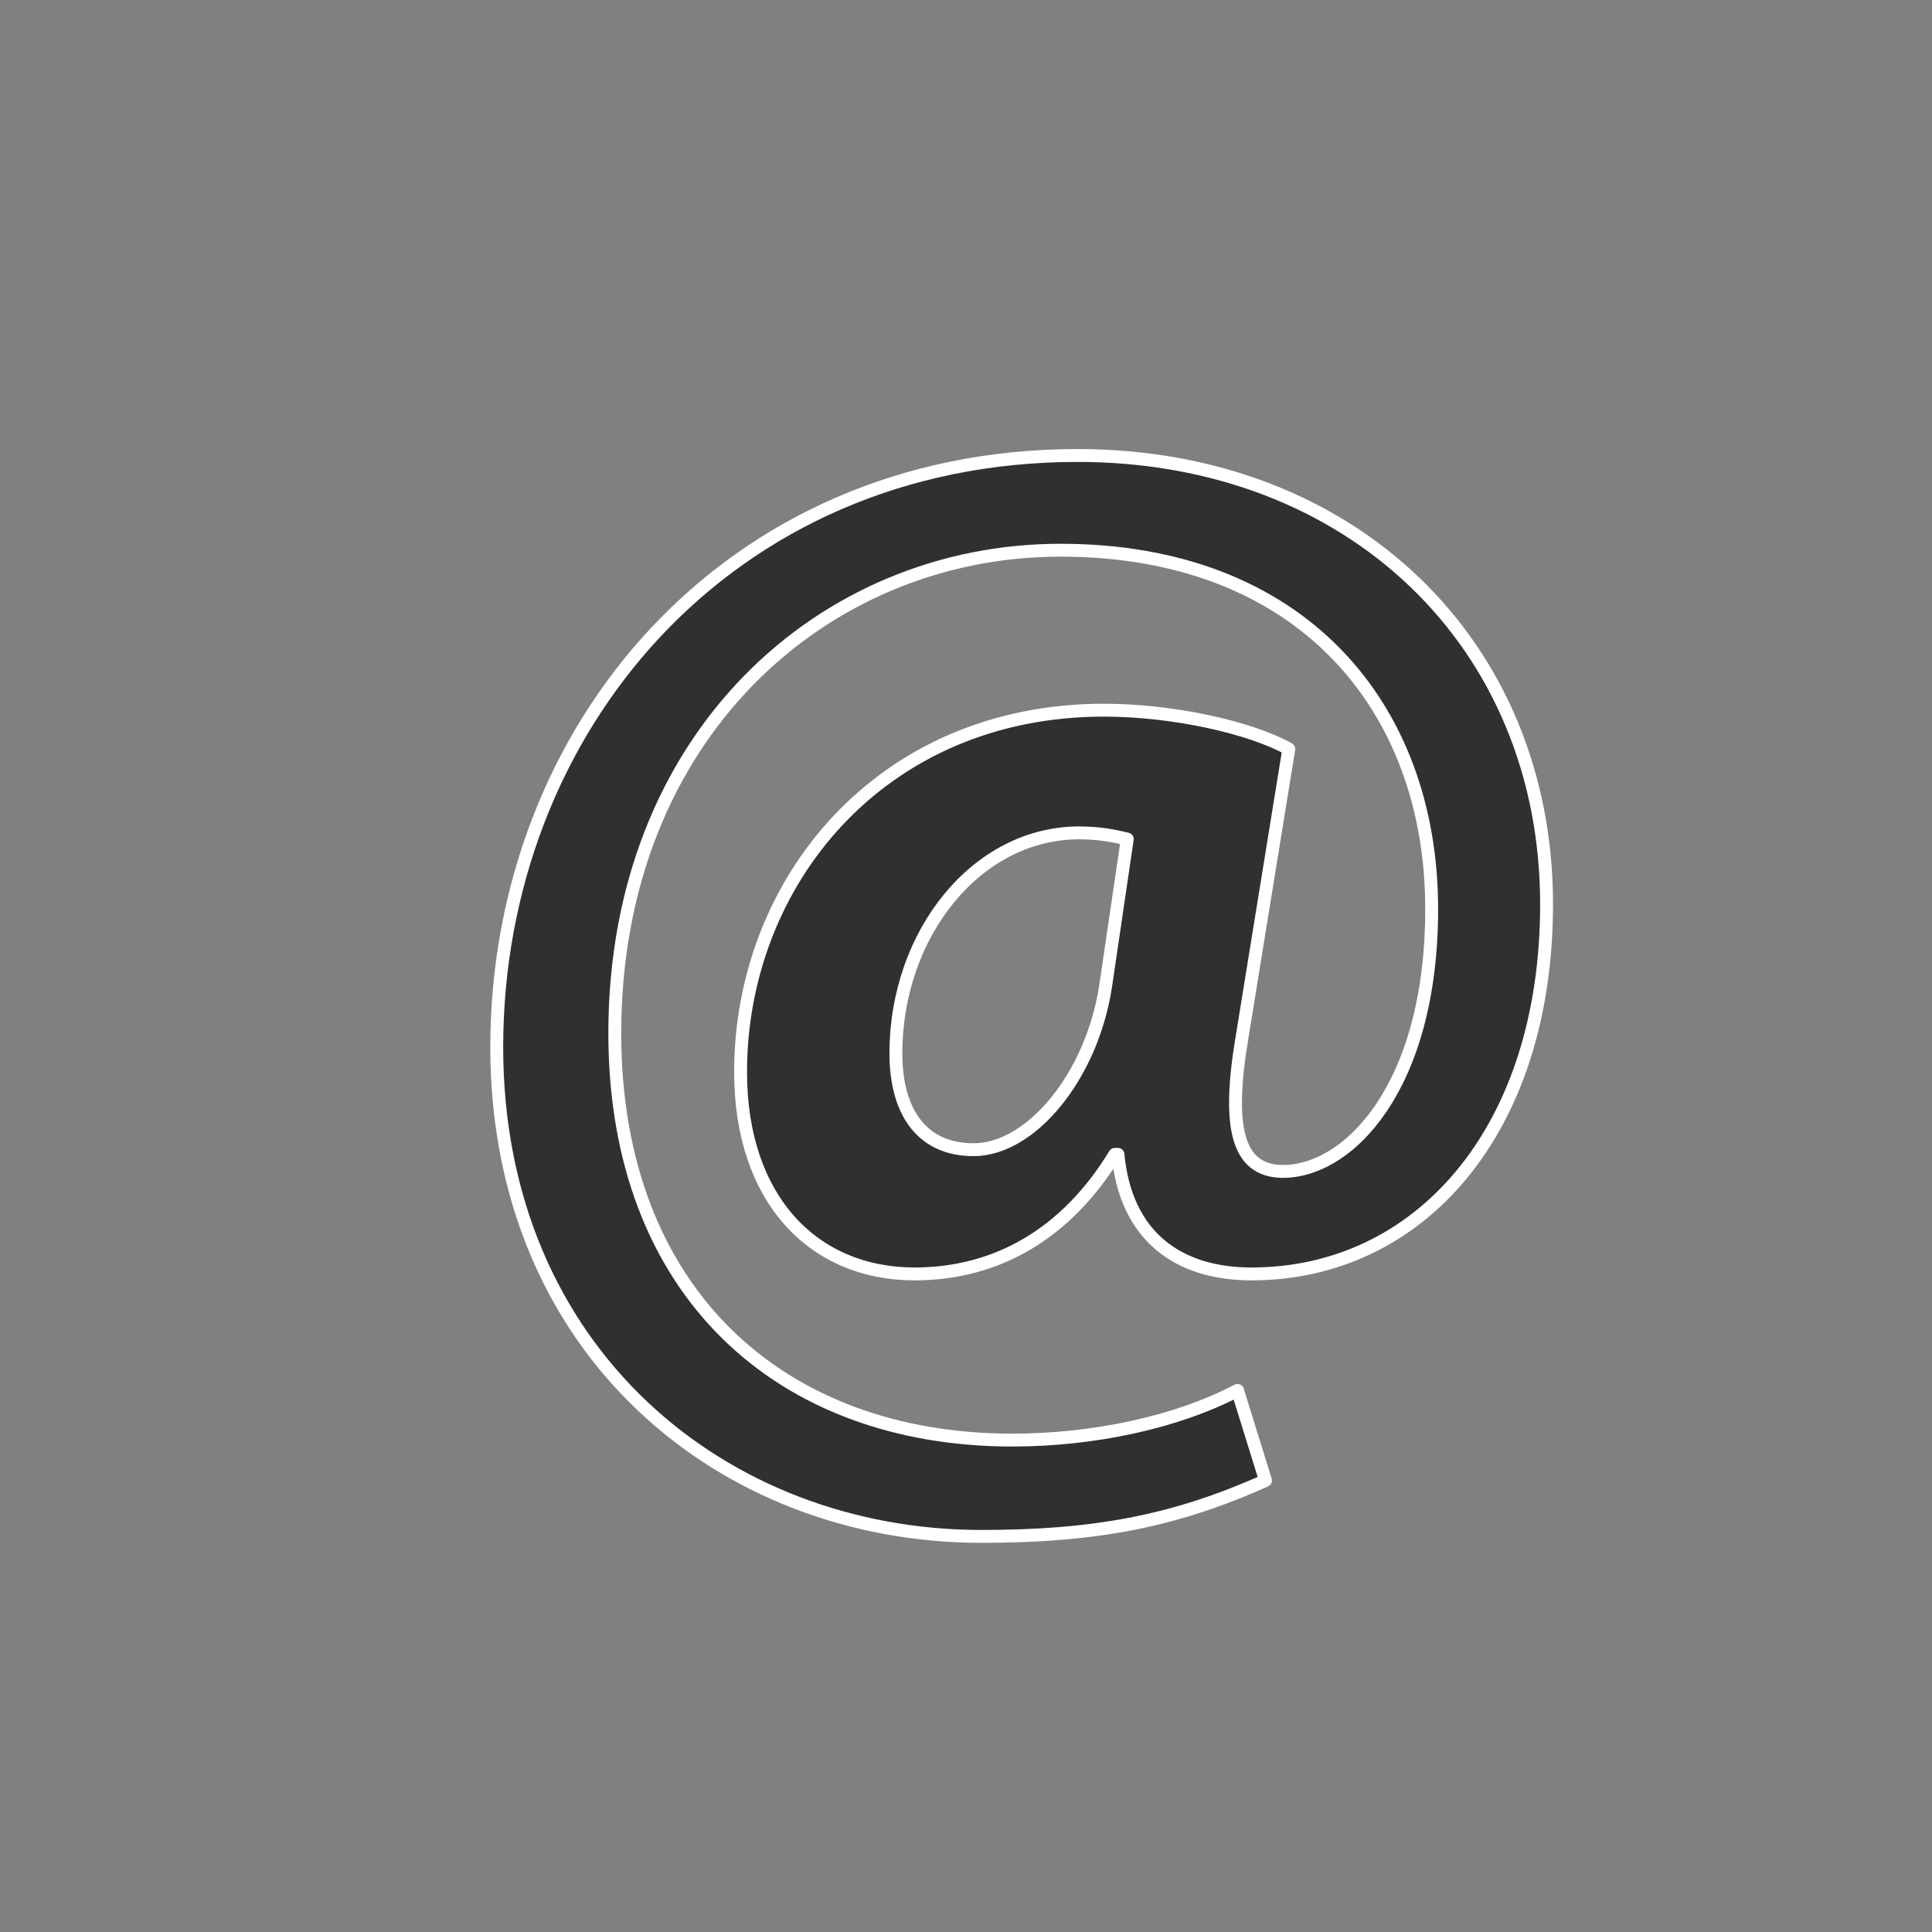 <?xml version="1.0" encoding="utf-8"?>
<!-- Generator: Adobe Illustrator 16.0.0, SVG Export Plug-In . SVG Version: 6.00 Build 0)  -->
<!DOCTYPE svg PUBLIC "-//W3C//DTD SVG 1.1//EN" "http://www.w3.org/Graphics/SVG/1.1/DTD/svg11.dtd">
<svg version="1.1" id="Layer_1" xmlns="http://www.w3.org/2000/svg" xmlns:xlink="http://www.w3.org/1999/xlink" x="0px" y="0px"
	 width="149.98px" height="149.98px" viewBox="0 0 149.98 149.98" enable-background="new 0 0 149.98 149.98" xml:space="preserve">
<rect x="0" y="0" width="149.98" height="149.98" fill="#808080" stroke="none"/>
<g>
	<path fill="#303030" stroke="#FFFFFF" stroke-linecap="round" stroke-linejoin="round" stroke-miterlimit="10" d="M98.24,114.929
		c-7.233,3.255-13.503,4.34-22.063,4.34c-20.013,0-37.615-14.347-37.615-37.977c0-24.594,17.843-45.933,45.089-45.933
		c21.219,0,36.409,14.587,36.409,34.841c0,17.602-9.886,28.694-22.906,28.694c-5.666,0-9.766-2.894-10.368-9.283h-0.241
		c-3.737,6.148-9.163,9.283-15.552,9.283c-7.836,0-13.502-5.787-13.502-15.673c0-14.708,10.85-28.091,28.211-28.091
		c5.305,0,11.332,1.326,14.347,3.014l-3.617,22.303c-1.205,7.113-0.361,10.368,3.014,10.489c5.185,0.12,11.694-6.511,11.694-20.375
		c0-15.673-10.127-27.849-28.813-27.849c-18.445,0-34.601,14.467-34.601,37.494c0,20.134,12.9,31.587,30.863,31.587
		c6.148,0,12.659-1.326,17.481-3.857L98.24,114.929z M87.51,65.138c-0.964-0.241-2.17-0.482-3.736-0.482
		c-7.957,0-14.227,7.836-14.227,17.119c0,4.581,2.05,7.475,6.027,7.475c4.461,0,9.163-5.666,10.248-12.658L87.51,65.138z"/>
</g>
</svg>

